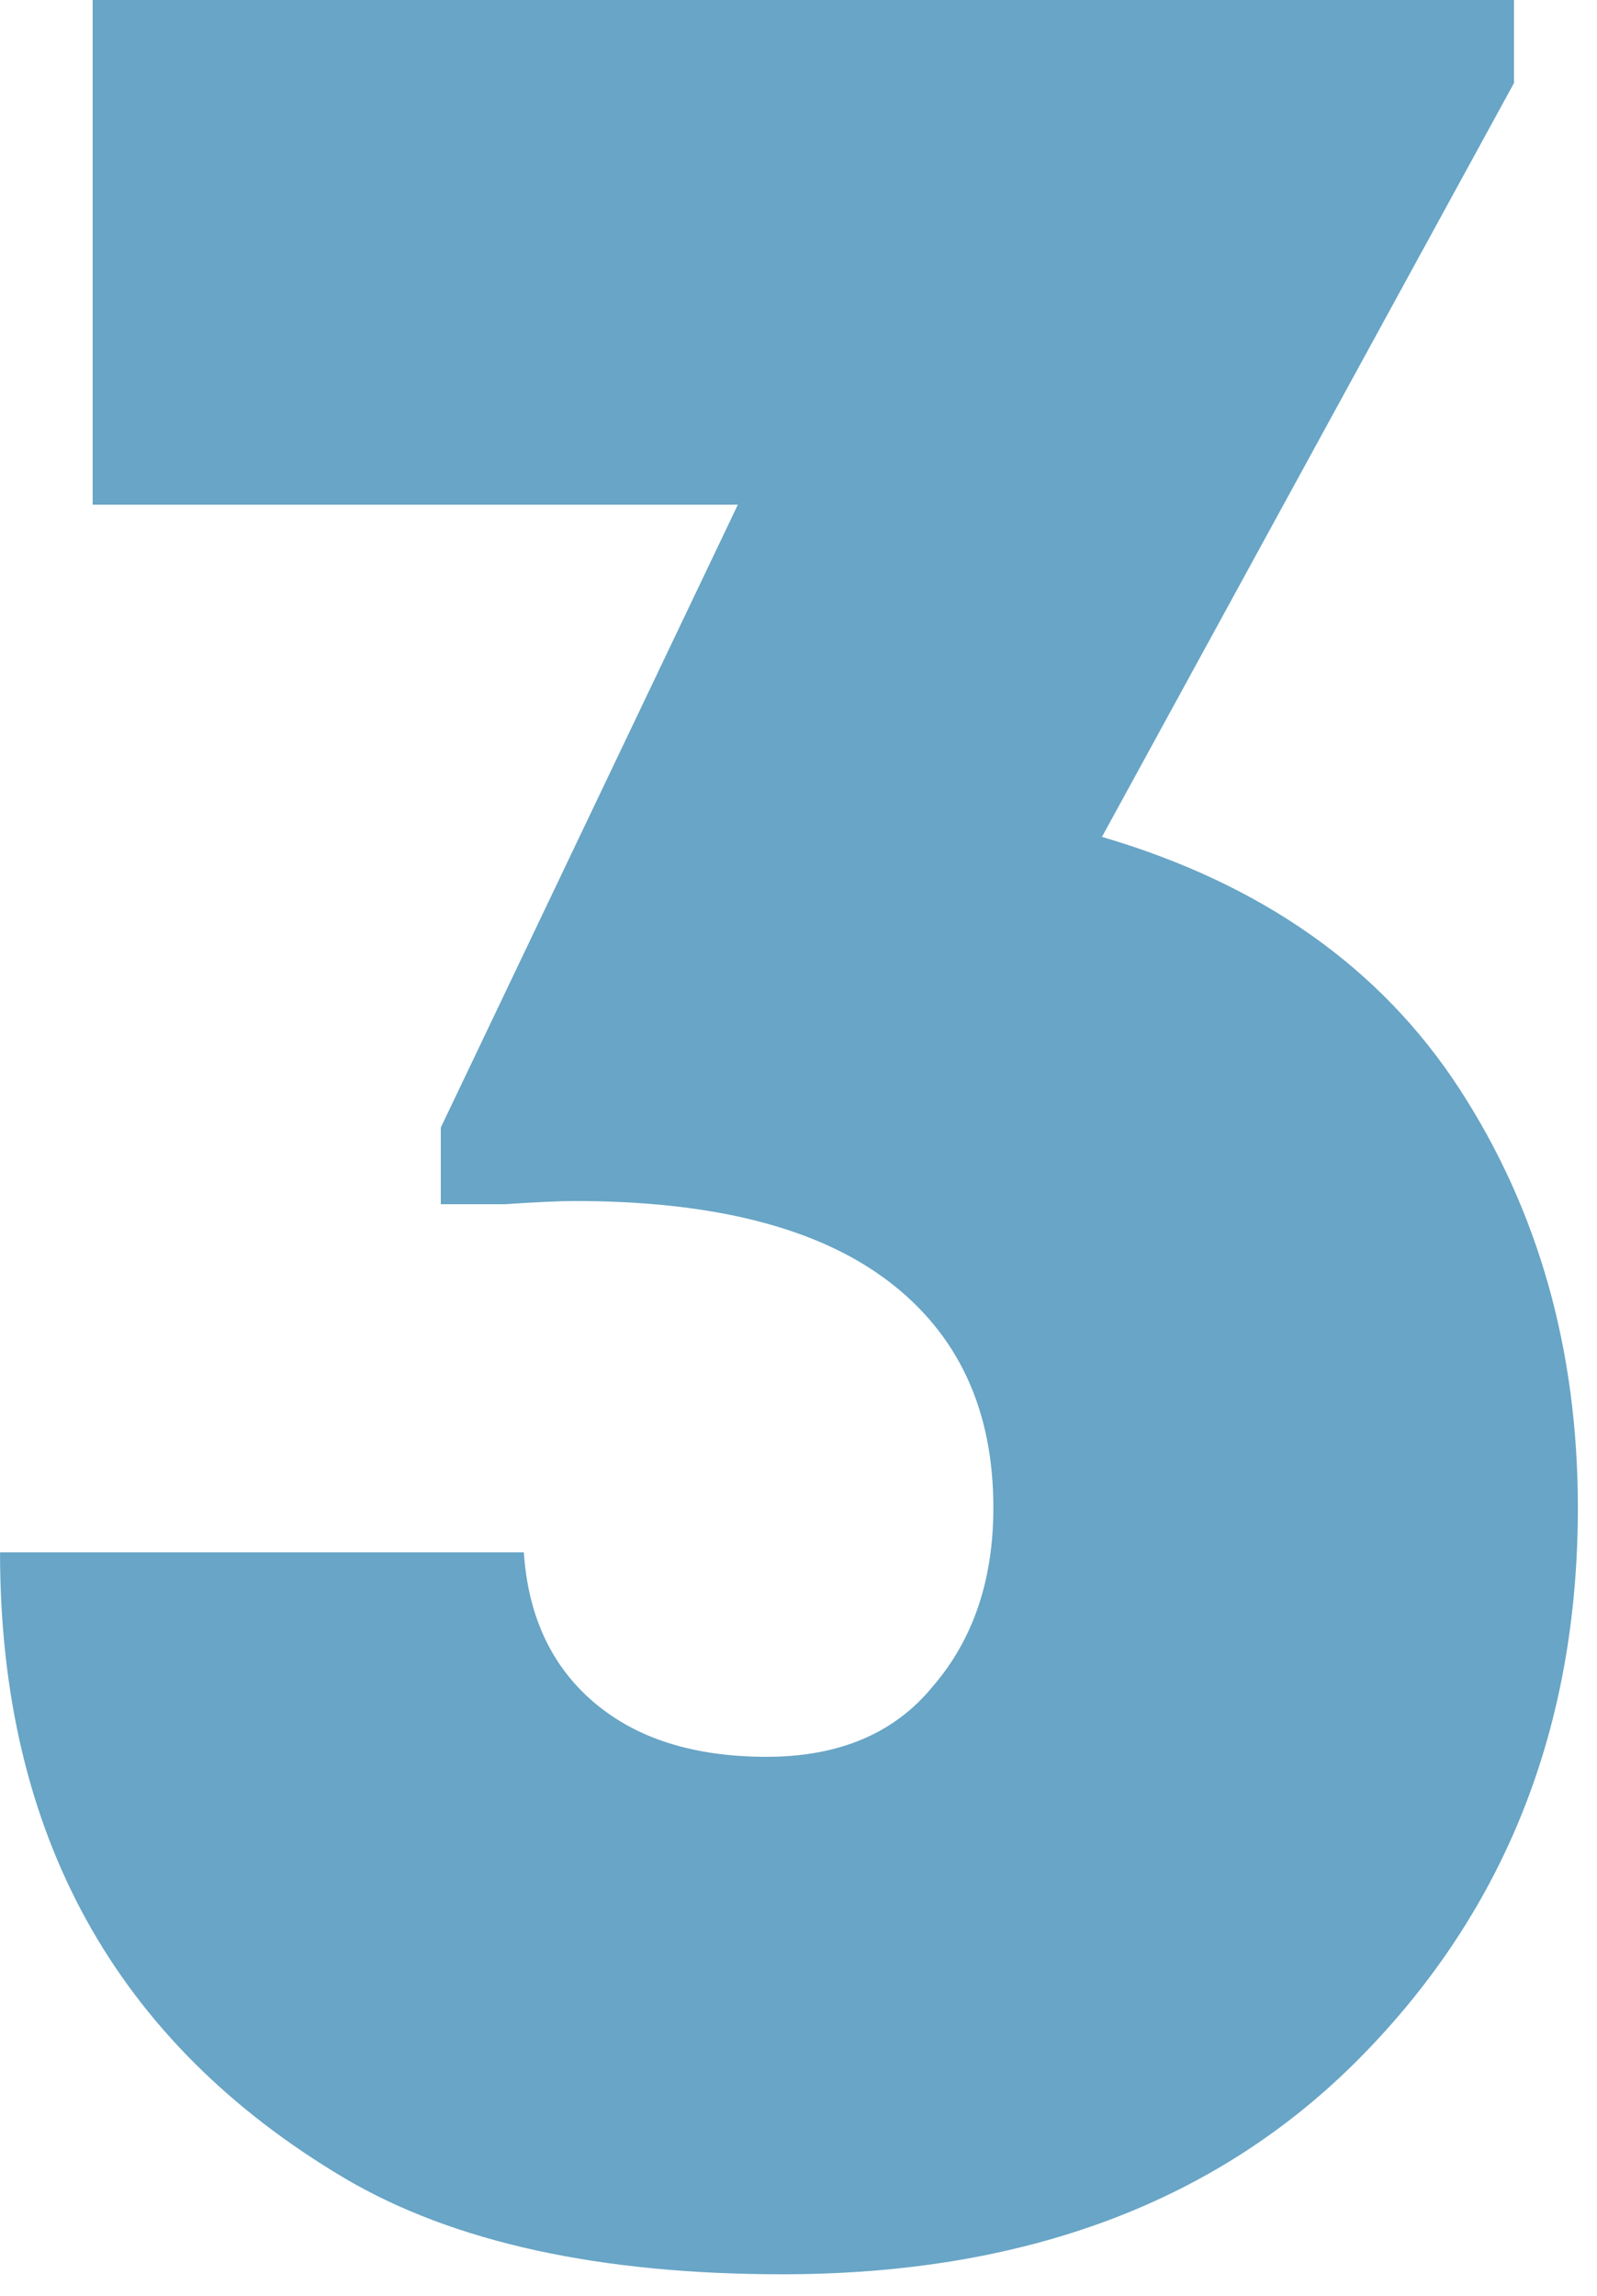 <?xml version="1.0" encoding="UTF-8"?> <svg xmlns="http://www.w3.org/2000/svg" width="48" height="69" viewBox="0 0 48 69" fill="none"><path d="M0.001 46.656H15.745C15.873 48.576 16.577 50.08 17.857 51.168C19.137 52.256 20.865 52.8 23.041 52.8C25.217 52.8 26.881 52.096 28.033 50.688C29.249 49.28 29.857 47.488 29.857 45.312C29.857 42.368 28.801 40.096 26.689 38.496C24.577 36.896 21.441 36.096 17.281 36.096C16.833 36.096 16.129 36.128 15.169 36.192C14.273 36.192 13.633 36.192 13.249 36.192V33.888L22.177 15.168H2.785V0H45.505V2.496L33.121 25.152C37.921 26.56 41.505 29.088 43.873 32.736C46.241 36.384 47.425 40.576 47.425 45.312C47.425 51.904 45.249 57.408 40.897 61.824C36.609 66.176 30.817 68.352 23.521 68.352C18.017 68.352 13.633 67.392 10.369 65.472C3.457 61.376 0.001 55.104 0.001 46.656Z" fill="#68A5C6"></path></svg> 